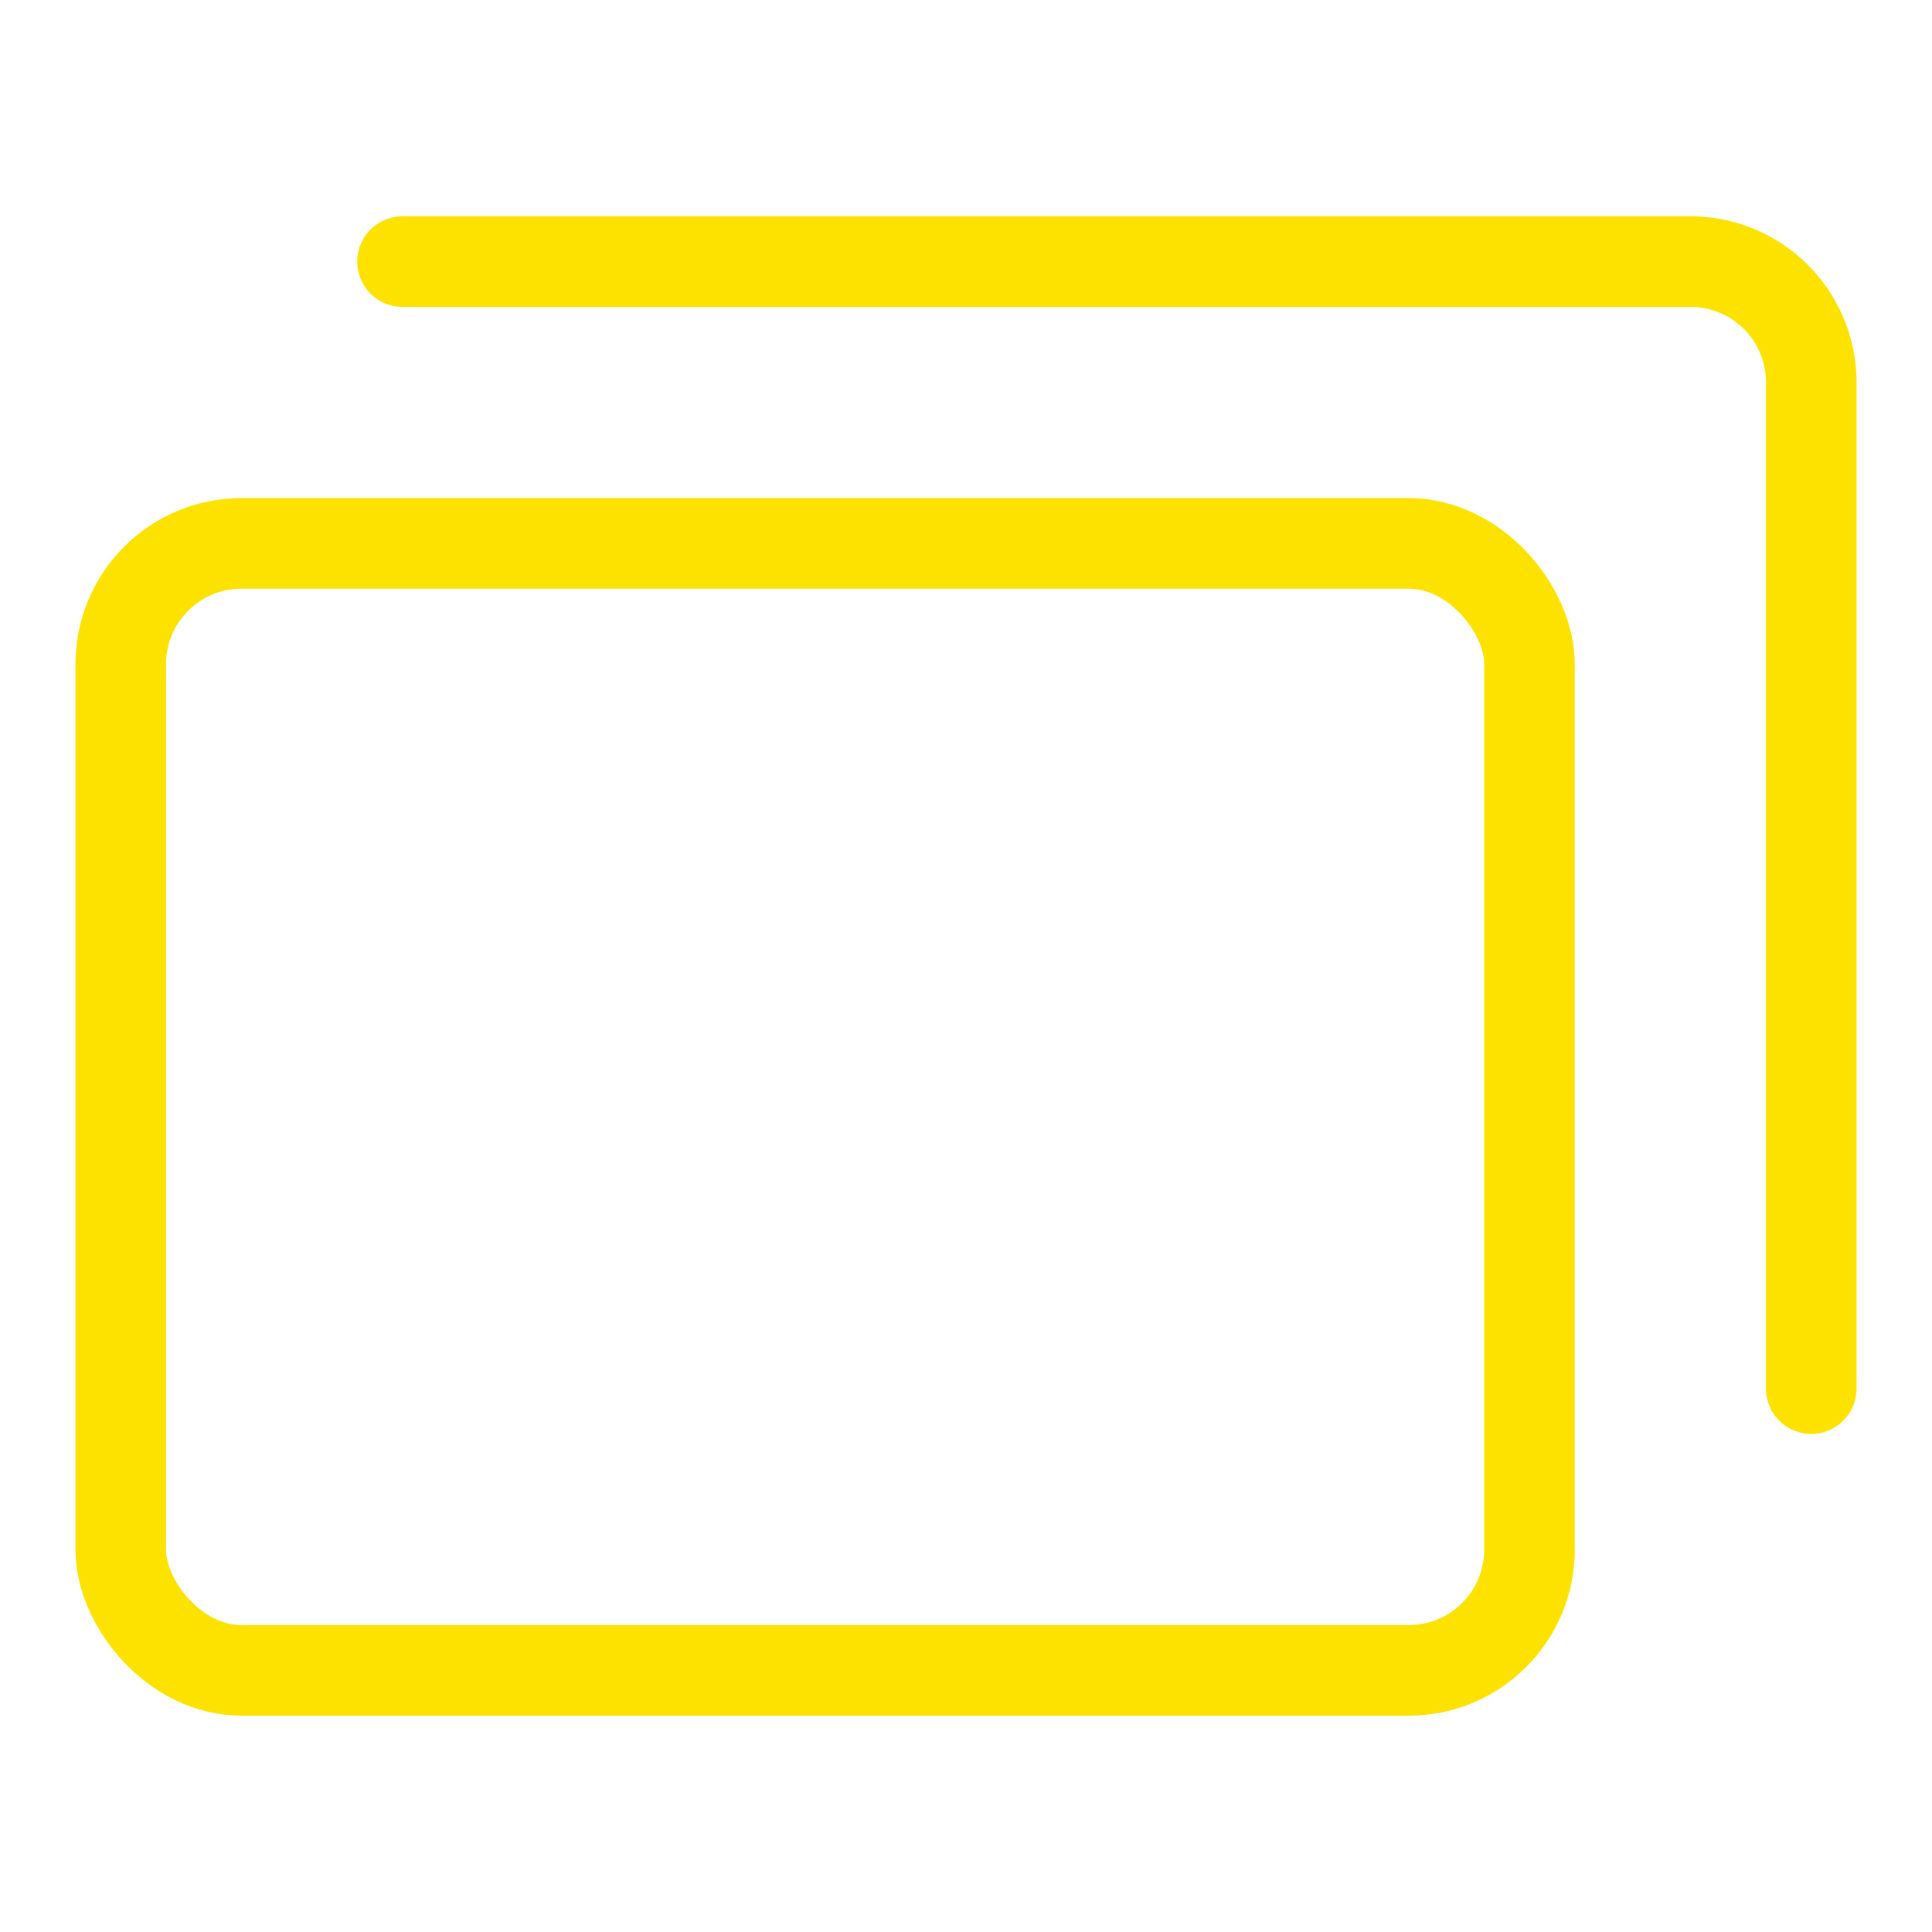 <svg xmlns="http://www.w3.org/2000/svg" id="Layer_1" version="1.1" viewBox="0 0 32 32"><defs><style>.st0{fill:none;stroke:#fde200;stroke-linecap:round;stroke-linejoin:round;stroke-width:1.5px}</style></defs><rect class="st0" x="2" y="9" width="23.333" height="18.667" rx="2" ry="2"/><path class="st0" d="M6.667 4.333H28a2 2 0 0 1 2 2V23"/></svg>